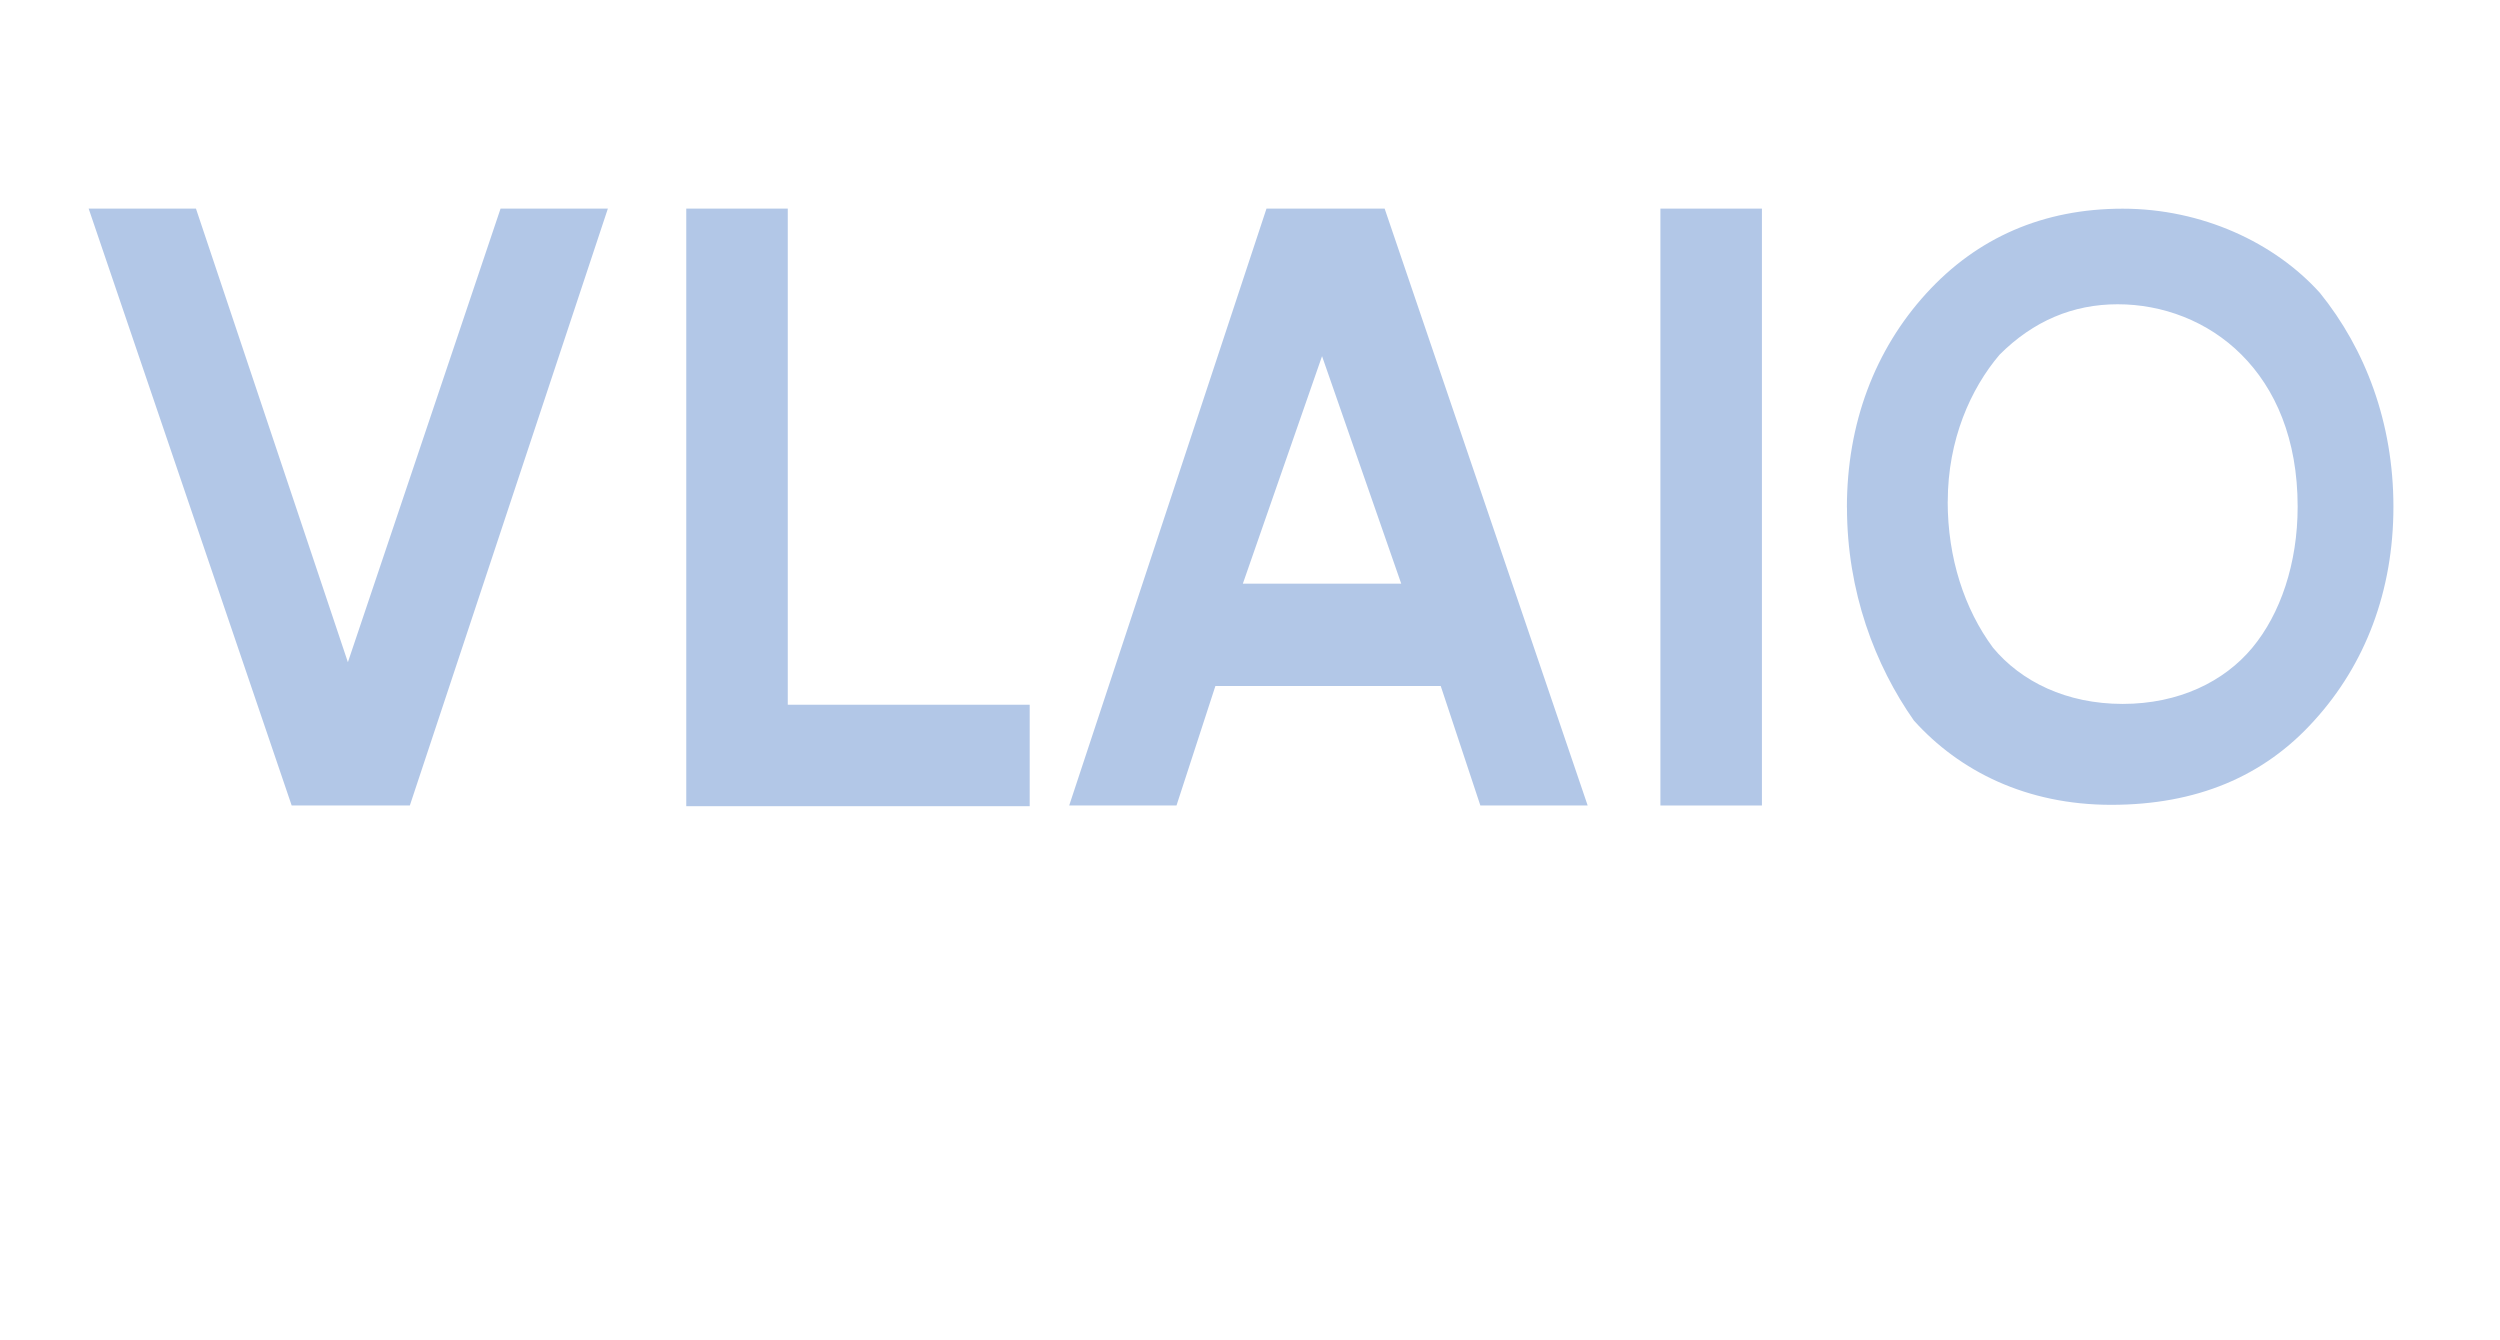 <?xml version="1.0" encoding="UTF-8"?>
<svg id="Layer_1" data-name="Layer 1" xmlns="http://www.w3.org/2000/svg" viewBox="0 0 375.33 201.2">
  <defs>
    <style>
      .cls-1 {
        fill: #b2c7e7;
      }
    </style>
  </defs>
  <path class="cls-1" d="M61.52,120.93h-17.73L13.31,31.32h16.11l22.81,68.1,22.92-68.1h16.11l-29.73,89.61Z"/>
  <path class="cls-1" d="M118.27,31.32v74.48h36.32v15.24h-51.56V31.32s15.24,0,15.24,0Z"/>
  <path class="cls-1" d="M190.15,31.32h17.73l30.48,89.61h-16.11l-5.95-17.94h-33.83l-5.84,17.94h-16.11l29.62-89.61ZM210.37,87.63l-11.89-34.16-11.89,34.16h23.78Z"/>
  <path class="cls-1" d="M264.52,31.32v89.61h-15.24V31.32h15.24Z"/>
  <path class="cls-1" d="M277.28,76.18c0-12.65,4.22-23.67,11.89-32.1,7.67-8.43,17.62-12.75,29.51-12.75s22.81,5.08,29.62,12.65c6.81,8.43,11.03,19.46,11.03,32.1s-4.22,23.67-11.89,32.1c-7.57,8.43-17.73,12.65-30.48,12.65s-22.81-5.08-29.62-12.65c-5.84-8.32-10.05-19.35-10.05-32h0ZM292.41,75.31c0,8.43,2.49,16.11,6.81,21.94,4.22,5.08,11.03,8.43,19.46,8.43s15.24-3.35,19.46-8.43c4.22-5.08,6.81-12.65,6.81-21.19,0-10.16-3.35-17.73-8.43-22.81-5.08-5.08-11.89-7.57-18.59-7.57s-12.65,2.49-17.73,7.57c-4.32,5.08-7.78,12.75-7.78,22.05h0Z"/>
</svg>